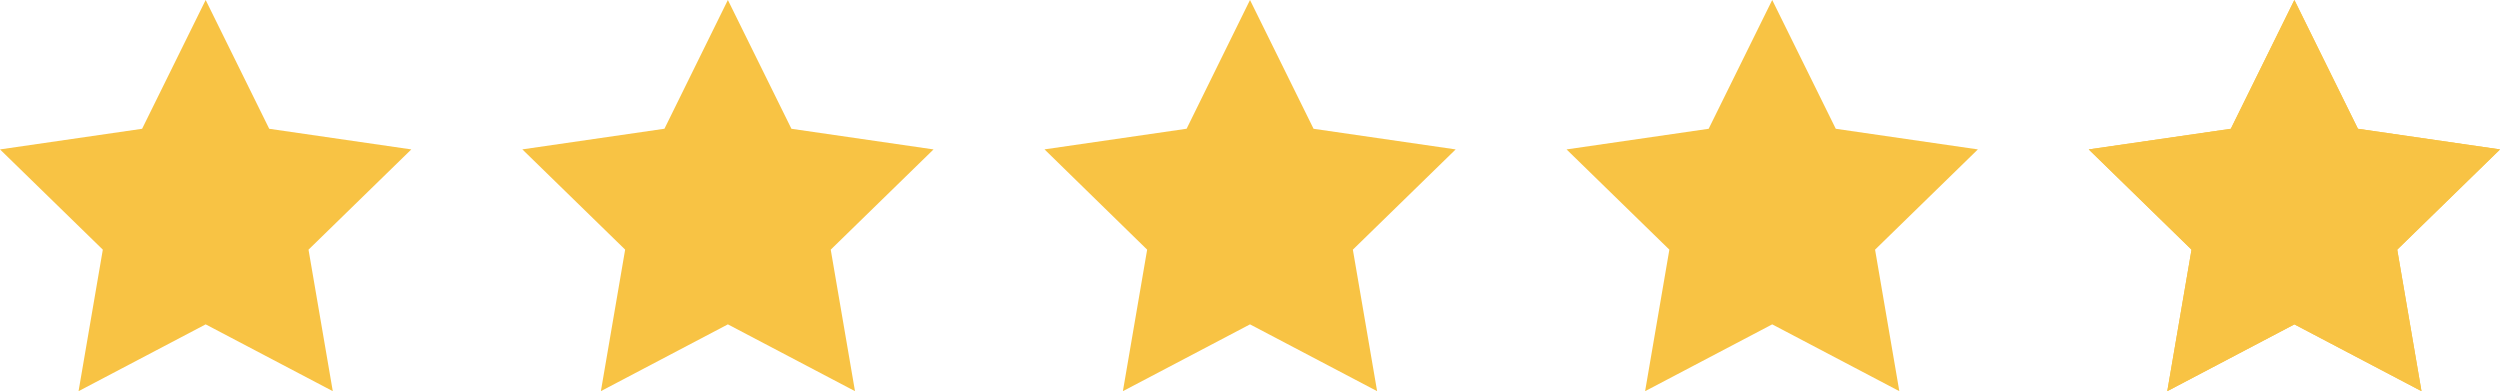 <?xml version="1.0" encoding="UTF-8"?>
<svg xmlns="http://www.w3.org/2000/svg" width="58.53" height="9.158" viewBox="0 0 58.53 9.158">
  <g transform="translate(-65.719 -117.432)">
    <path d="M70.534,117.432l1.488,3.015,3.327.483-2.407,2.347.568,3.313-2.976-1.564-2.976,1.564.568-3.313-2.407-2.347,3.327-.483Z" transform="translate(0 0)" fill="#f8c344"></path>
    <path d="M78.373,117.432l1.488,3.015,3.327.483-2.407,2.347.568,3.313-2.976-1.564L75.4,126.589l.568-3.313-2.407-2.347,3.327-.483Z" transform="translate(4.387 0)" fill="#f8c344"></path>
    <path d="M86.211,117.432l1.488,3.015,3.327.483-2.407,2.347.568,3.313-2.976-1.564-2.976,1.564.568-3.313L81.4,120.929l3.327-.483Z" transform="translate(8.773 0)" fill="#f8c344"></path>
    <path d="M94.05,117.432l1.488,3.015,3.327.483-2.407,2.347.568,3.313-2.976-1.564-2.976,1.564.568-3.313-2.407-2.347,3.327-.483Z" transform="translate(13.16 0)" fill="#f8c344"></path>
    <path d="M101.889,117.432l1.488,3.015,3.327.483-2.407,2.347.568,3.313-2.976-1.564-2.976,1.564.568-3.313-2.407-2.347,3.327-.483Z" transform="translate(17.546 0)" fill="#f8c344"></path>
    <path d="M94.05,117.432l1.488,3.015,3.327.483-2.407,2.347.568,3.313-2.976-1.564-2.976,1.564.568-3.313-2.407-2.347,3.327-.483Z" transform="translate(25.385 0)" fill="#f8c344"></path>
  </g>
</svg>
